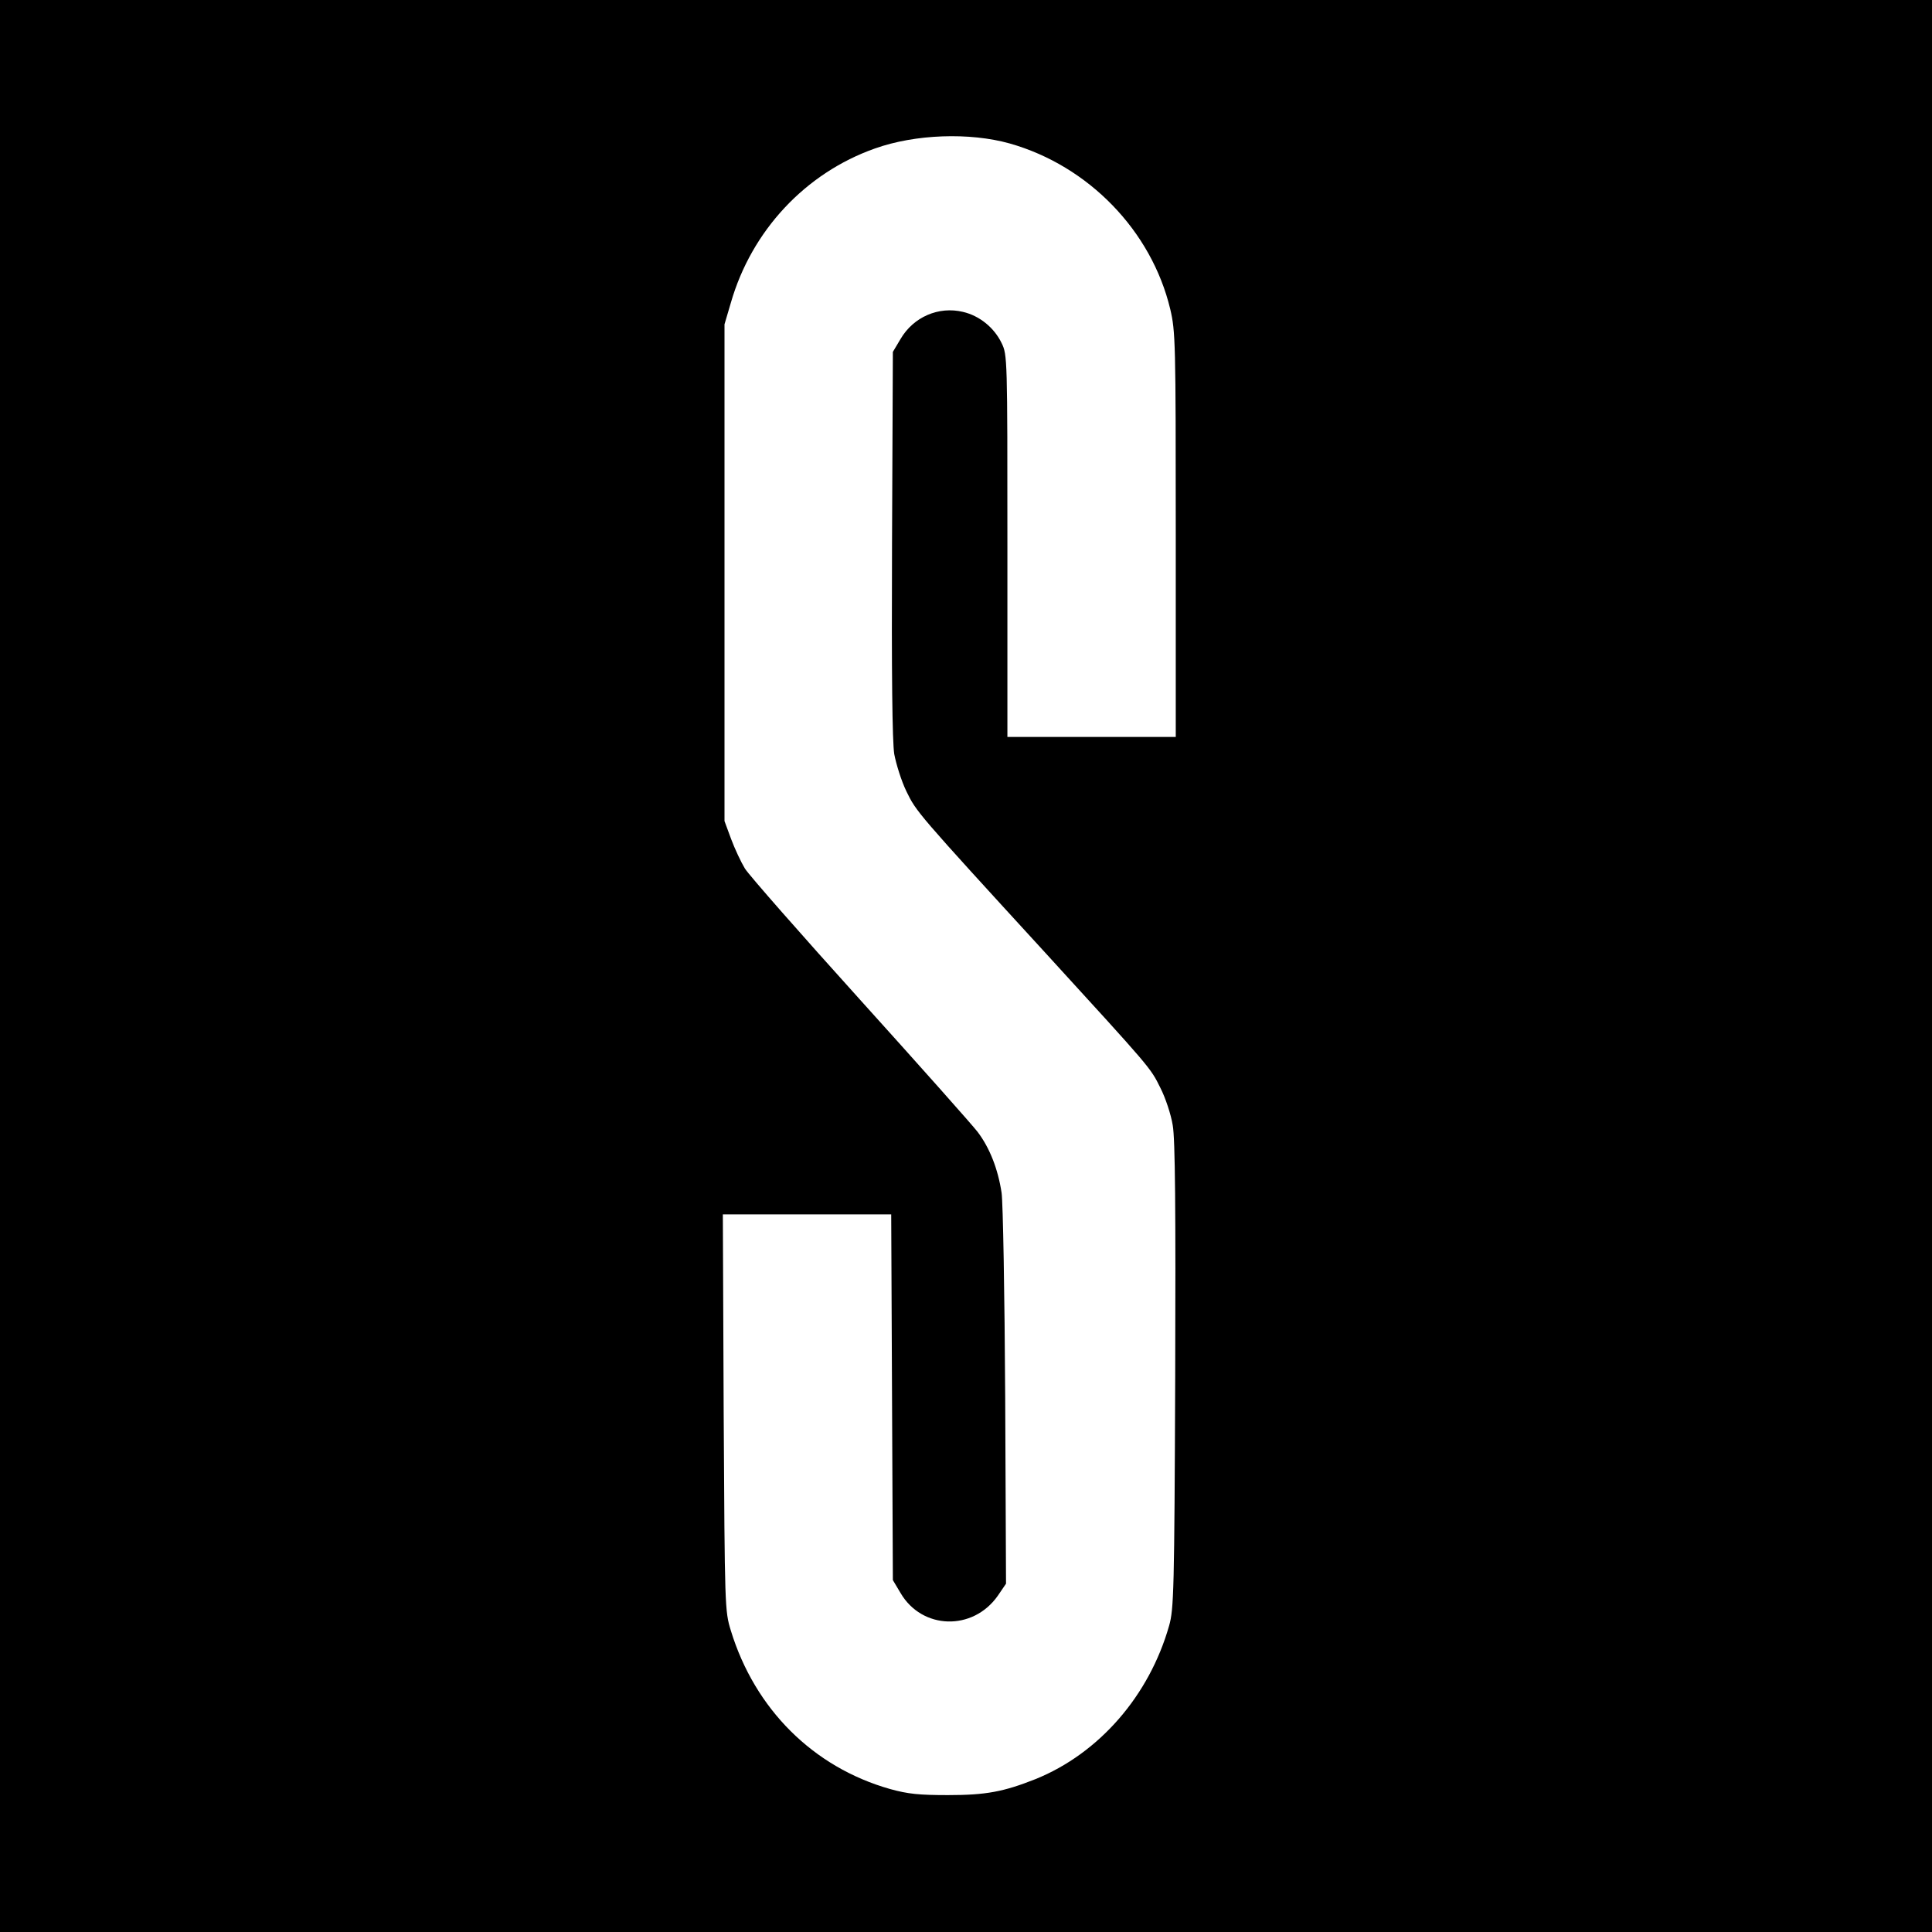 <?xml version="1.0" standalone="no"?>
<!DOCTYPE svg PUBLIC "-//W3C//DTD SVG 20010904//EN"
 "http://www.w3.org/TR/2001/REC-SVG-20010904/DTD/svg10.dtd">
<svg version="1.0" xmlns="http://www.w3.org/2000/svg"
 width="700pt" height="700pt" viewBox="0 0 700 700"
 preserveAspectRatio="xMidYMid meet">
<g transform="translate(0,700) scale(0.1,-0.1)"
fill="#000000" stroke="none">
<path d="M0 3500 l0 -3500 3500 0 3500 0 0 3500 0 3500 -3500 0 -3500 0 0
-3500z m3659 2980 c285 -81 513 -316 581 -600 19 -81 20 -116 20 -817 l0 -733
-305 0 -305 0 0 692 c0 681 0 692 -21 735 -27 56 -80 99 -140 113 -88 21 -179
-18 -226 -98 l-28 -47 -3 -695 c-2 -479 1 -716 8 -762 7 -37 26 -98 44 -135
36 -74 36 -75 506 -588 381 -417 378 -413 414 -486 19 -37 39 -98 45 -136 9
-48 11 -309 9 -908 -3 -779 -5 -845 -22 -905 -72 -254 -254 -463 -484 -556
-116 -46 -180 -58 -317 -58 -105 0 -145 4 -210 22 -279 79 -490 290 -577 574
-22 72 -22 81 -26 791 l-3 717 305 0 305 0 3 -662 3 -663 28 -47 c78 -133 262
-138 352 -10 l30 44 -3 676 c-2 373 -8 705 -13 740 -13 86 -43 163 -87 221
-20 26 -212 242 -426 479 -214 237 -402 451 -417 475 -14 23 -37 72 -50 107
l-24 65 0 900 0 900 23 78 c75 261 270 470 522 559 146 52 343 59 489 18z"/>
</g>
</svg>
